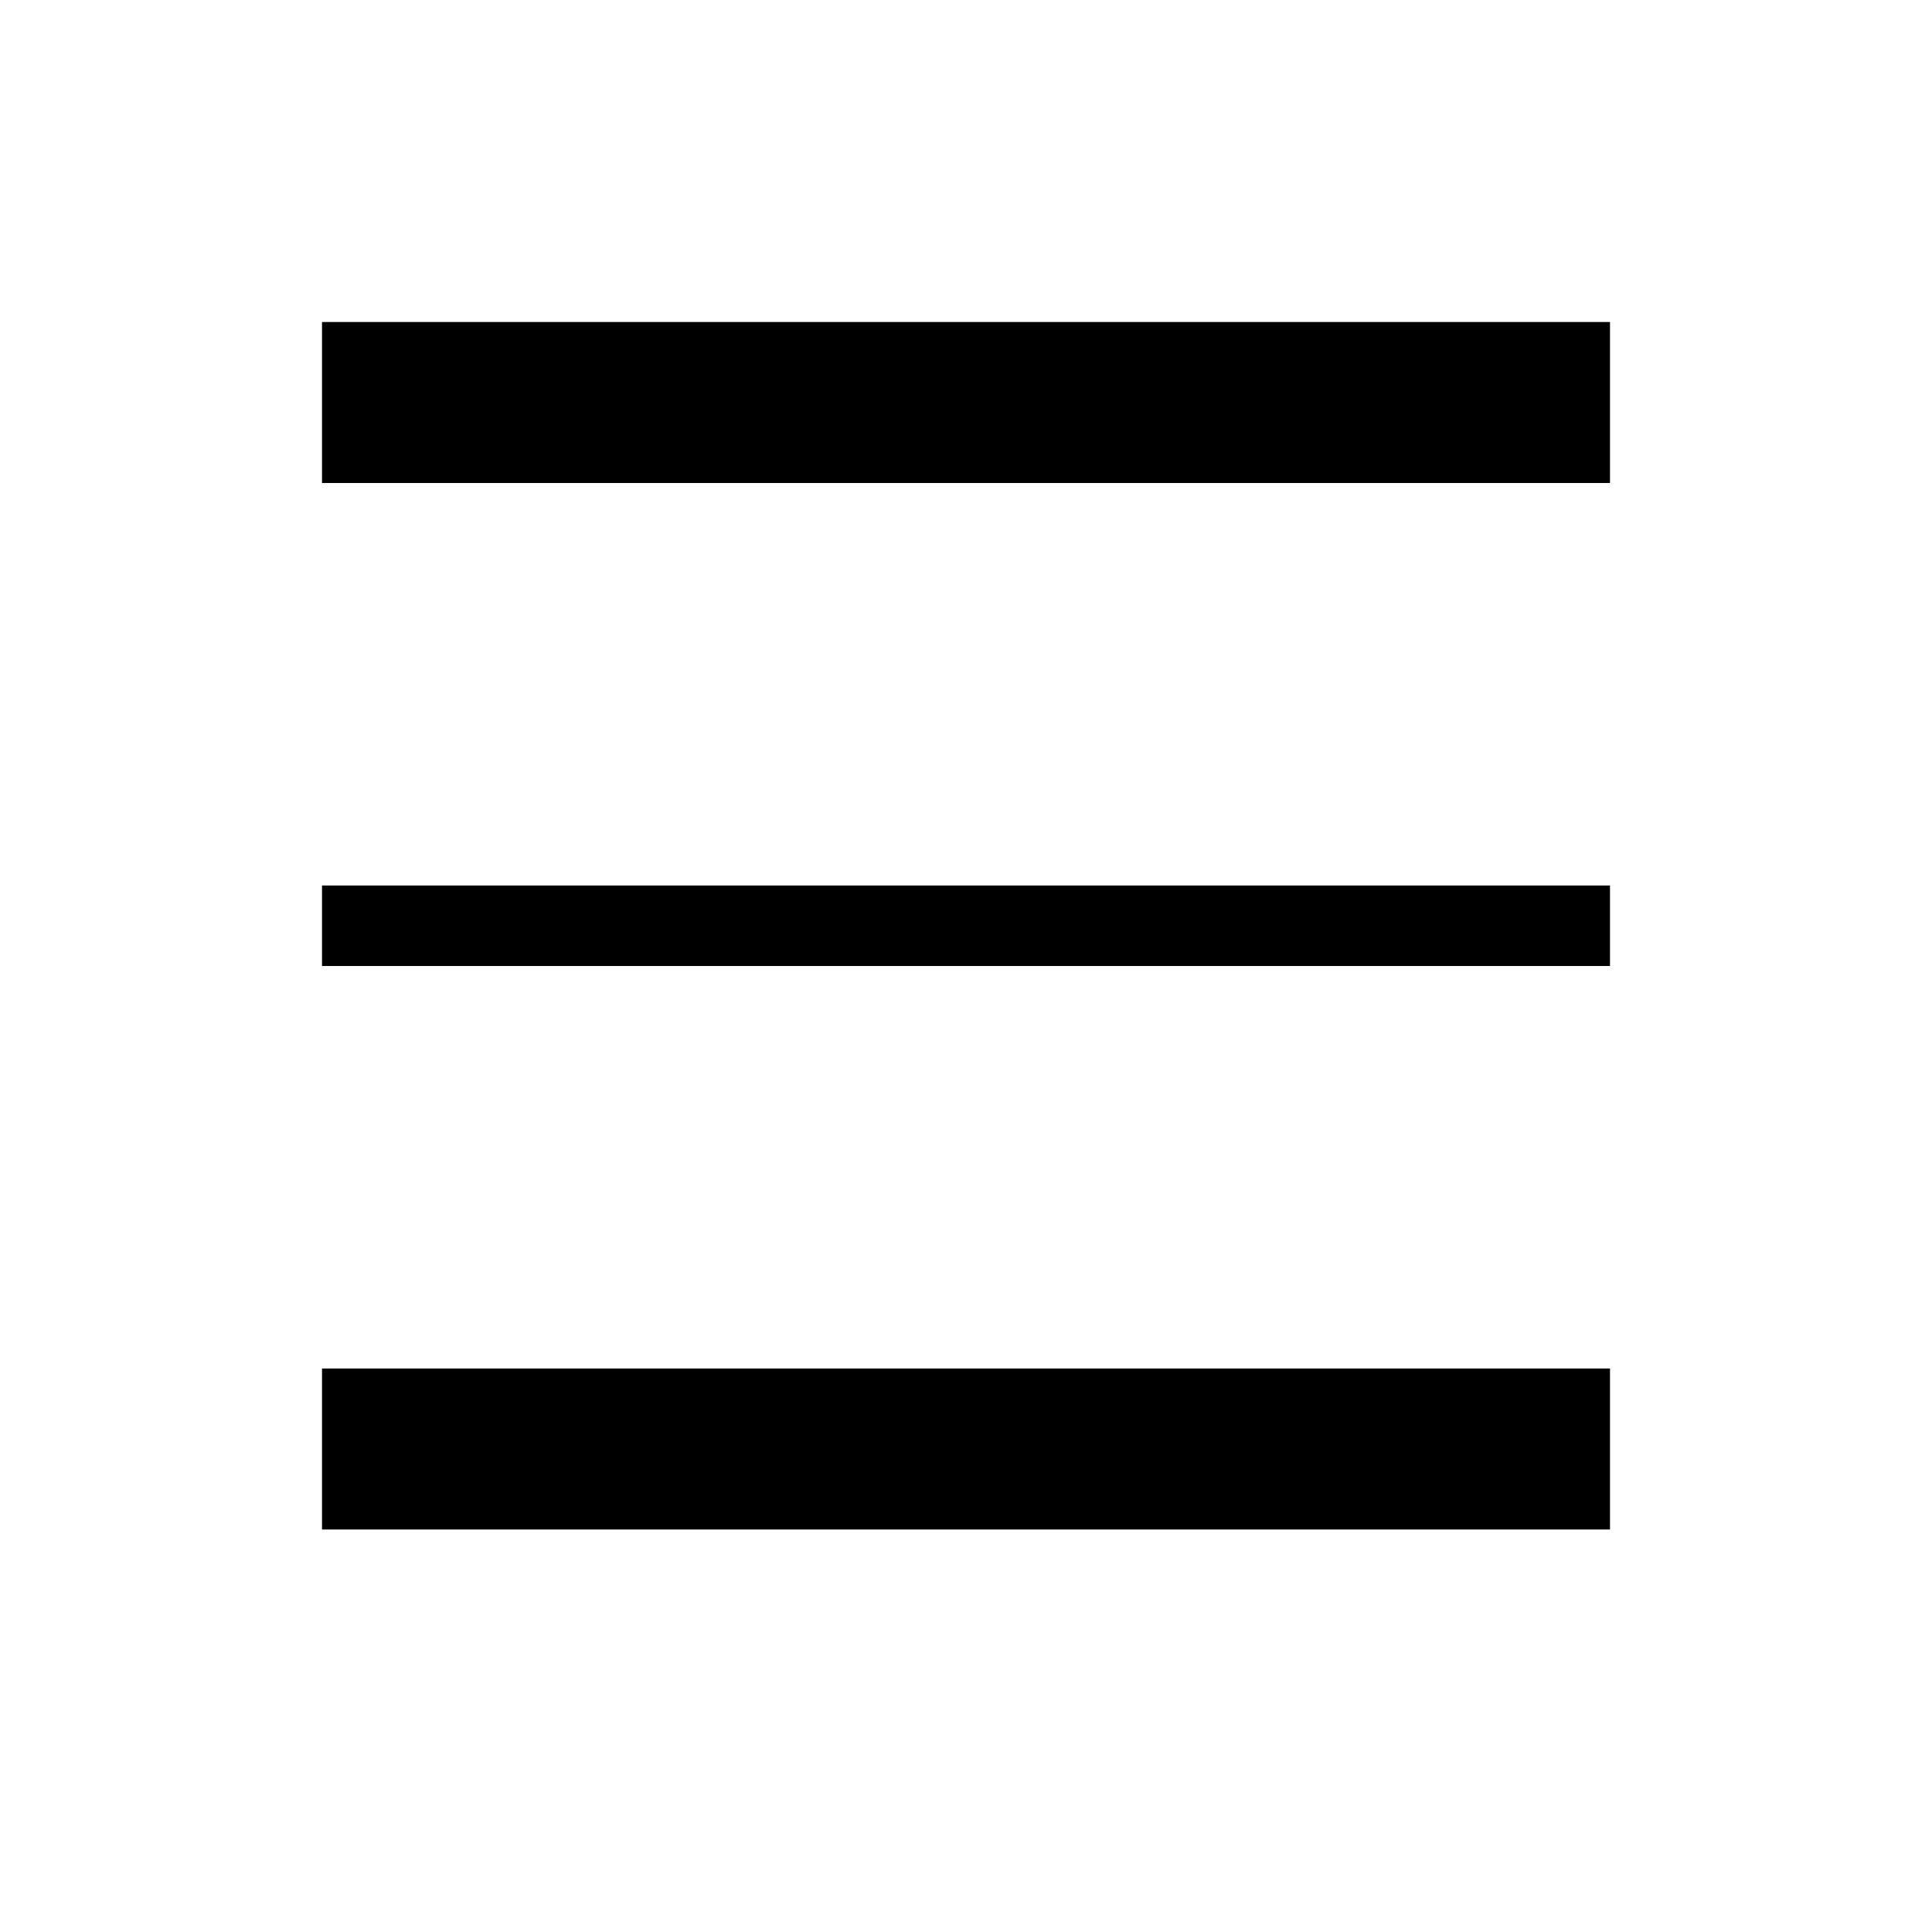 <?xml version="1.0" encoding="UTF-8" standalone="no"?>
<!DOCTYPE svg PUBLIC "-//W3C//DTD SVG 1.1//EN" "http://www.w3.org/Graphics/SVG/1.1/DTD/svg11.dtd">
<svg id="menuToggle" version="1.1" xmlns="http://www.w3.org/2000/svg" xmlns:xlink="http://www.w3.org/1999/xlink" preserveAspectRatio="xMidYMid meet" viewBox="0 0 24 24">
  <path d="M4 4L20 4L20 6L4 6L4 4Z" id="top"></path>
  <path d="M4 11L20 11L20 12L4 12L4 11Z" id="middle"></path>
  <path d="M4 17L20 17L20 19L4 19L4 17Z" id="bottom"></path>
</svg>
